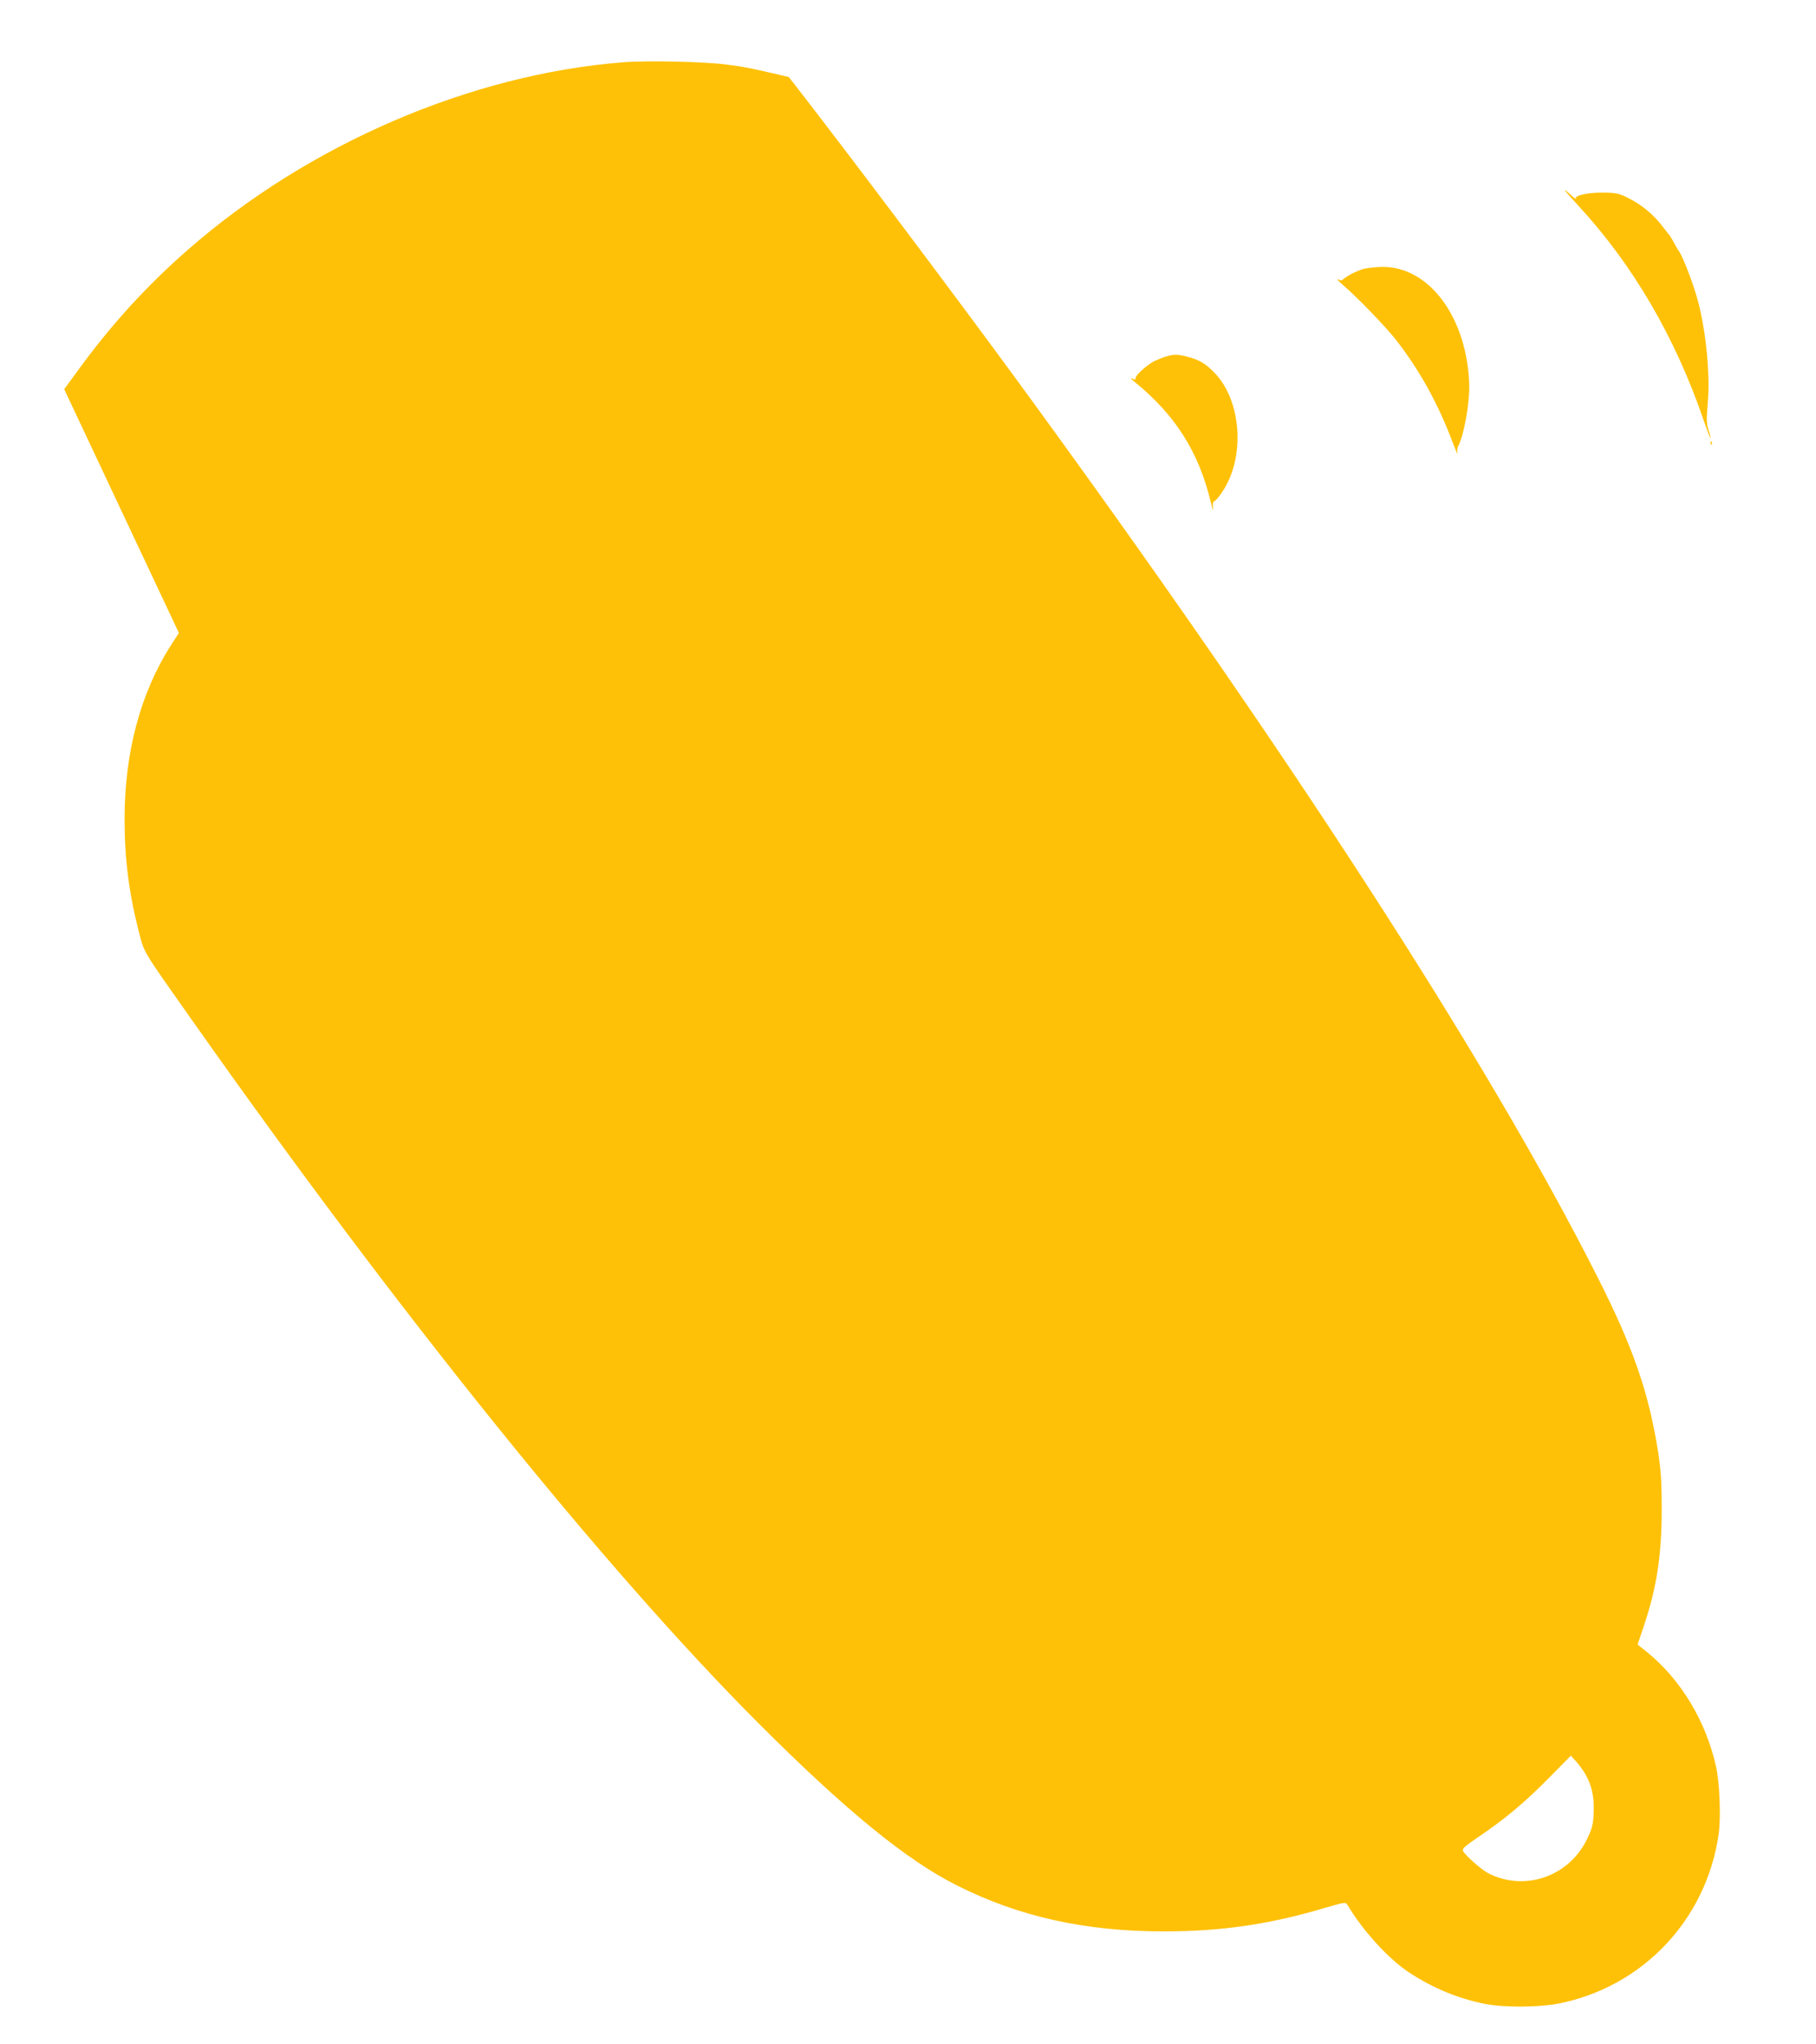 <?xml version="1.0" standalone="no"?>
<!DOCTYPE svg PUBLIC "-//W3C//DTD SVG 20010904//EN"
 "http://www.w3.org/TR/2001/REC-SVG-20010904/DTD/svg10.dtd">
<svg version="1.0" xmlns="http://www.w3.org/2000/svg"
 width="1137pt" height="1280pt" viewBox="0 0 1137 1280"
 preserveAspectRatio="xMidYMid meet">
<g transform="translate(0,1280) scale(0.1,-0.1)"
fill="#ffc107" stroke="none">
<path d="M3901 12410 c-955 -75 -1971 -513 -2726 -1175 -261 -228 -484 -474
-692 -761 l-81 -111 359 -763 359 -763 -49 -76 c-192 -300 -291 -672 -291
-1089 0 -250 27 -463 90 -709 35 -133 15 -101 334 -553 1290 -1831 2582 -3435
3546 -4401 543 -543 924 -855 1241 -1014 389 -196 803 -288 1294 -288 364 0
666 44 1020 150 110 32 120 34 130 18 98 -165 260 -342 390 -427 147 -96 303
-161 473 -195 114 -23 334 -22 454 1 531 102 933 526 1009 1065 14 102 6 315
-16 416 -62 286 -223 553 -437 724 l-55 44 34 101 c85 250 117 453 117 746 0
173 -5 243 -22 356 -60 378 -155 654 -383 1104 -687 1360 -1958 3322 -3643
5625 -380 519 -1029 1383 -1370 1822 l-48 61 -116 27 c-158 35 -148 34 -275
51 -137 18 -491 26 -646 14z m6023 -10715 c41 -69 59 -148 54 -245 -3 -74 -9
-97 -41 -164 -112 -235 -390 -332 -619 -215 -42 22 -143 110 -158 140 -7 13
11 29 93 85 168 113 294 219 442 369 l140 142 33 -36 c18 -20 43 -54 56 -76z"/>
<path d="M9800 11605 c8 -11 46 -54 84 -95 339 -367 606 -824 782 -1340 41
-120 59 -156 30 -59 -12 38 -12 68 -4 160 18 194 -15 499 -74 689 -32 106 -92
254 -108 270 -3 3 -16 25 -29 50 -14 25 -27 47 -30 50 -4 3 -18 21 -33 41 -66
89 -144 152 -243 199 -40 19 -68 24 -140 24 -94 1 -179 -18 -168 -38 3 -6 -14
7 -38 29 -23 22 -37 31 -29 20z"/>
<path d="M8533 11115 c-46 -15 -99 -42 -121 -62 -10 -10 -19 -10 -35 -2 -12 6
3 -11 33 -37 93 -80 262 -256 332 -344 149 -193 263 -399 355 -645 19 -49 31
-78 28 -63 -3 15 -1 36 5 45 35 64 72 268 69 381 -12 422 -250 745 -547 741
-42 -1 -96 -7 -119 -14z"/>
<path d="M7295 10566 c-22 -7 -53 -20 -70 -28 -45 -24 -115 -87 -115 -104 0
-12 -4 -13 -22 -4 -13 6 -5 -4 17 -22 254 -207 400 -438 475 -749 11 -46 18
-65 15 -43 -4 31 -1 43 10 47 8 4 30 30 49 59 144 216 120 570 -51 745 -55 57
-94 80 -168 99 -61 17 -88 17 -140 0z"/>
<path d="M10711 10024 c0 -11 3 -14 6 -6 3 7 2 16 -1 19 -3 4 -6 -2 -5 -13z"/>
</g>
</svg>

